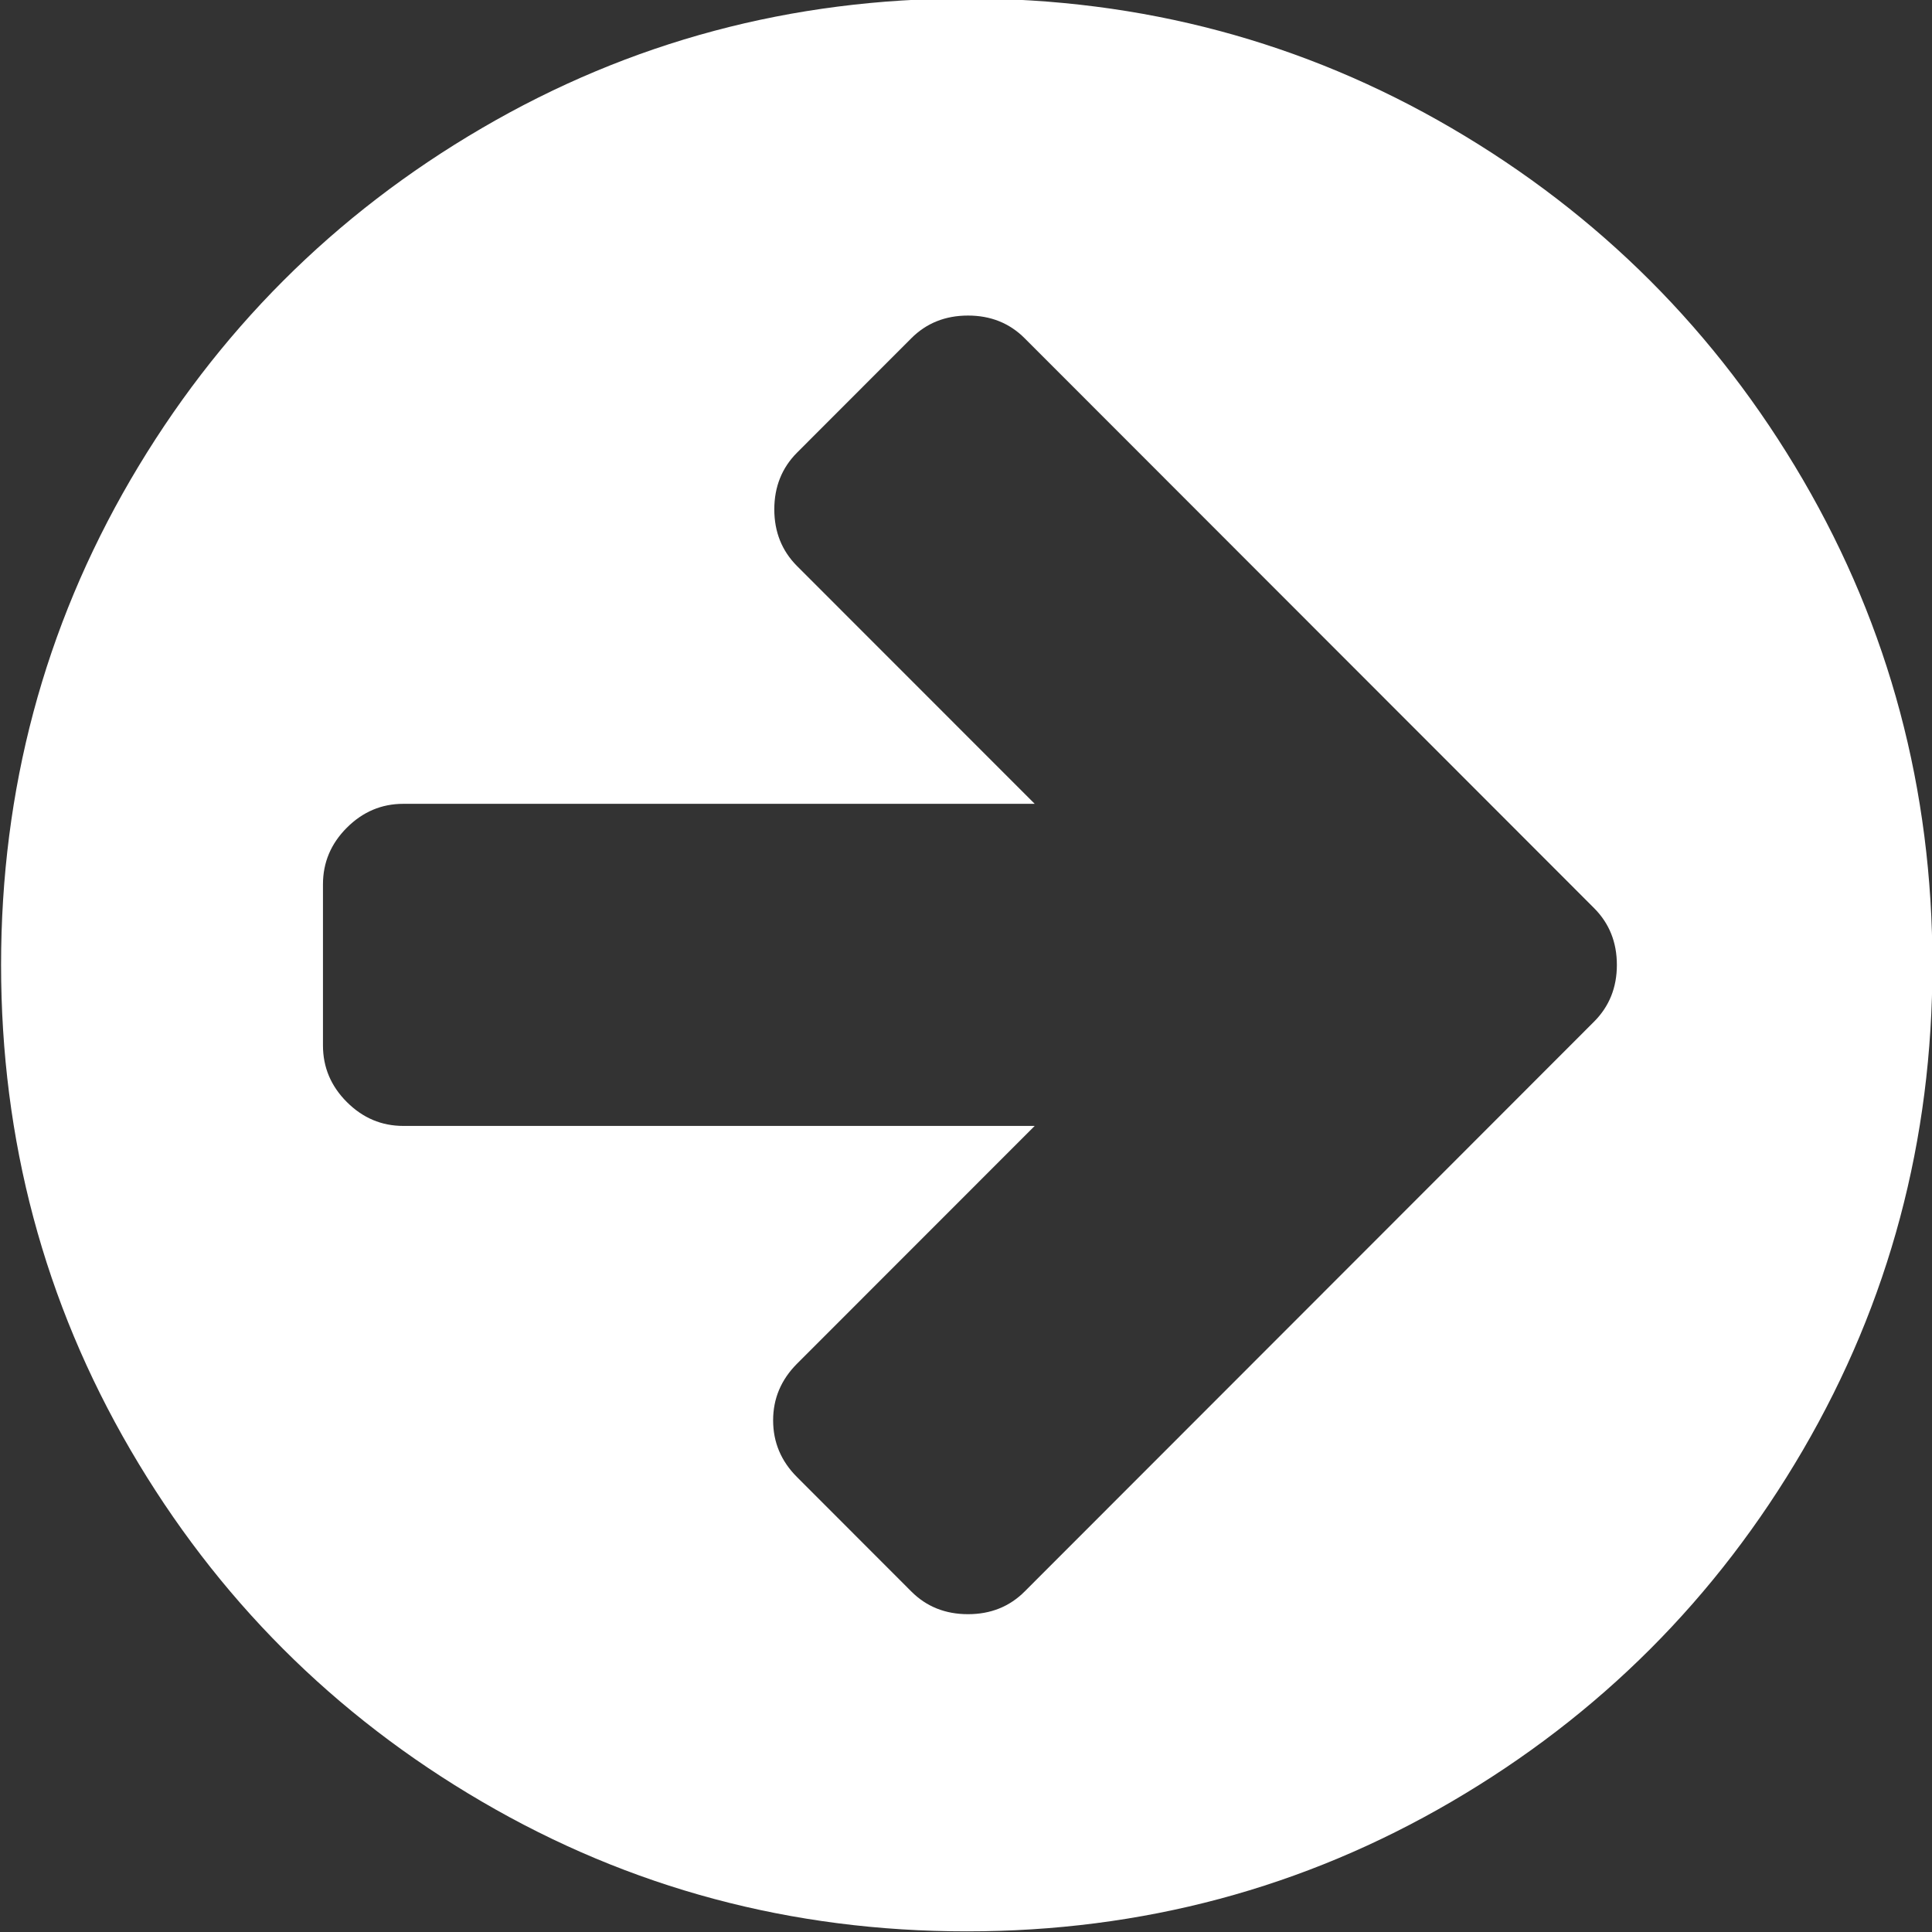 <svg xmlns="http://www.w3.org/2000/svg" xmlns:xlink="http://www.w3.org/1999/xlink" preserveAspectRatio="xMidYMid" width="18" height="18" viewBox="0 0 18 18">
  <rect x="0" y="0" width="18" height="18" fill="#333333" stroke="none"/>
  <defs>
    <style>
      .cls-1 {
        fill: #fff;
        fill-rule: evenodd;
      }
    </style>
  </defs>
  <path d="M14.853,9.517 L13.787,10.584 L9.546,14.828 C9.405,14.969 9.229,15.039 9.019,15.039 C8.808,15.039 8.632,14.969 8.491,14.828 L7.425,13.761 C7.277,13.613 7.203,13.437 7.203,13.233 C7.203,13.030 7.277,12.855 7.425,12.706 L9.640,10.490 L3.758,10.490 C3.555,10.490 3.380,10.416 3.231,10.267 C3.083,10.119 3.009,9.943 3.009,9.740 L3.009,8.239 C3.009,8.036 3.083,7.860 3.231,7.712 C3.380,7.563 3.555,7.489 3.758,7.489 L9.640,7.489 L7.425,5.273 C7.285,5.132 7.214,4.956 7.214,4.746 C7.214,4.535 7.285,4.359 7.425,4.218 L8.491,3.151 C8.632,3.010 8.808,2.940 9.019,2.940 C9.229,2.940 9.405,3.010 9.546,3.151 L13.787,7.395 L14.853,8.462 C14.993,8.603 15.064,8.778 15.064,8.990 C15.064,9.201 14.993,9.376 14.853,9.517 L14.853,9.517 ZM13.523,1.193 C12.145,0.388 10.639,-0.014 9.007,-0.014 C7.374,-0.014 5.869,0.388 4.491,1.193 C3.112,1.998 2.021,3.091 1.216,4.470 C0.412,5.850 0.010,7.356 0.010,8.990 C0.010,10.623 0.412,12.130 1.216,13.509 C2.021,14.889 3.112,15.981 4.491,16.786 C5.869,17.591 7.374,17.994 9.007,17.994 C10.639,17.994 12.145,17.591 13.523,16.786 C14.901,15.981 15.993,14.889 16.798,13.509 C17.602,12.130 18.004,10.623 18.004,8.990 C18.004,7.356 17.602,5.850 16.798,4.470 C15.993,3.091 14.901,1.998 13.523,1.193 Z" class="cls-1"/>
</svg>
